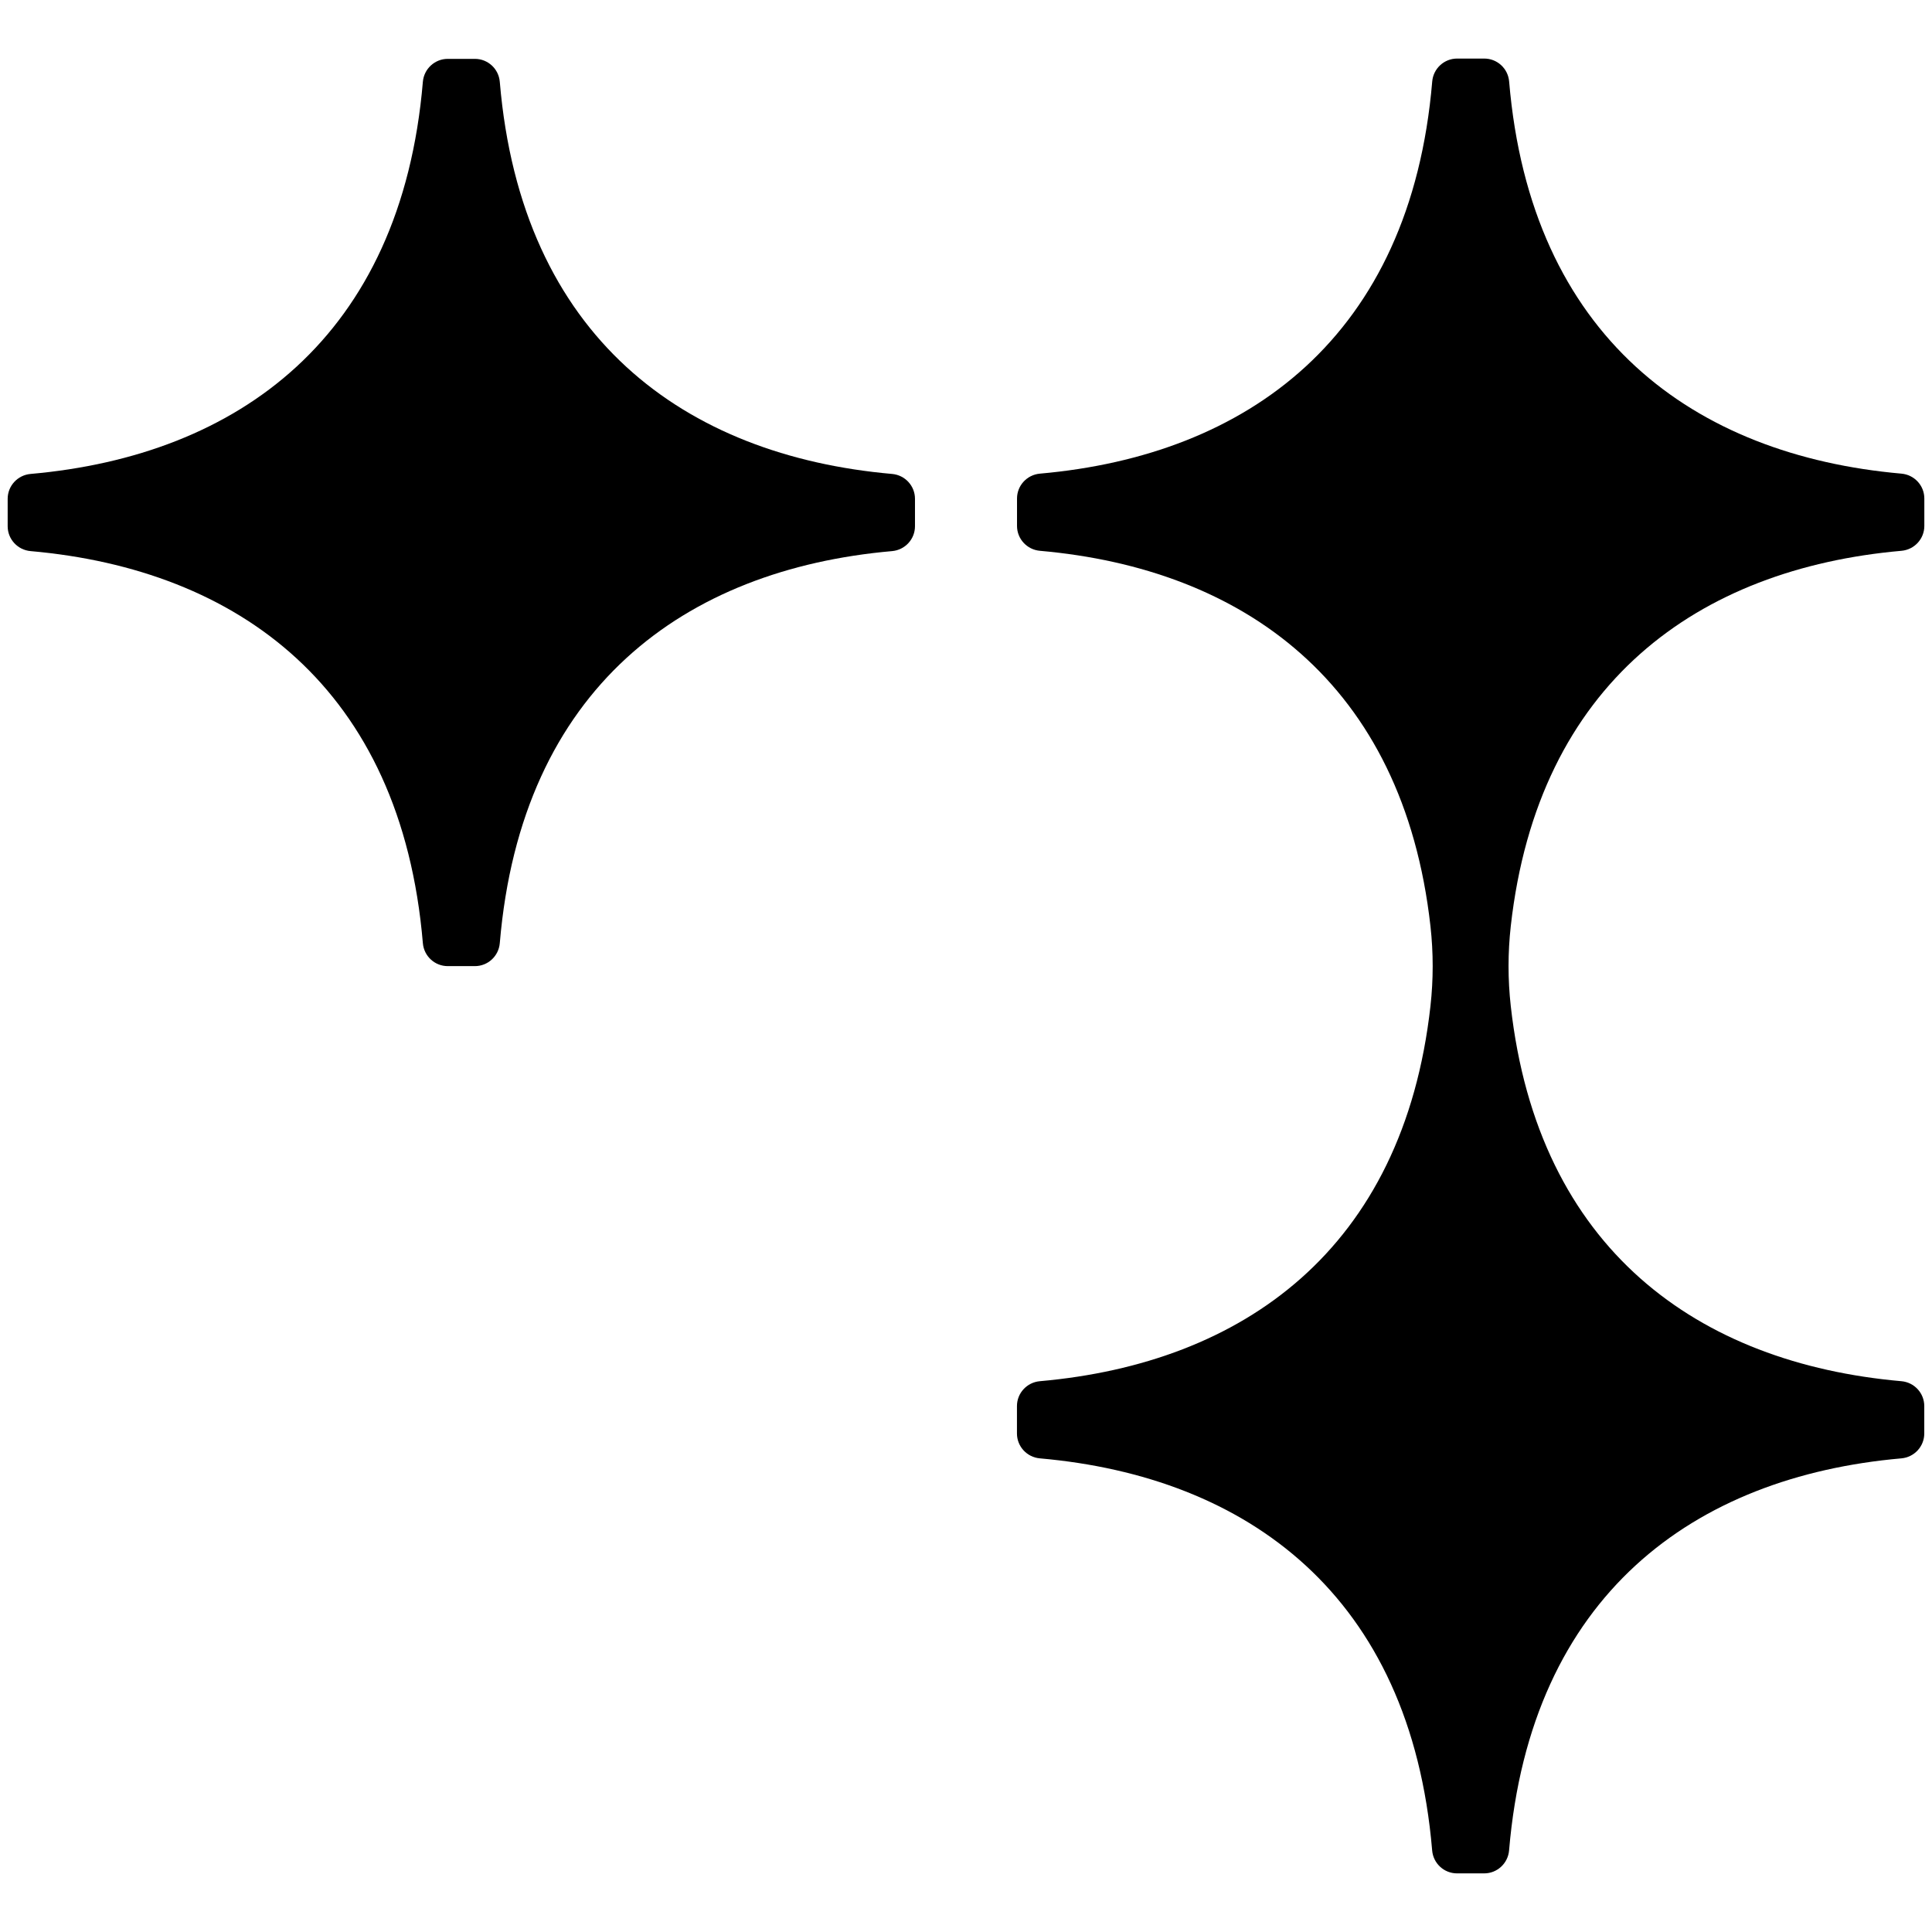 <?xml version="1.0" encoding="UTF-8"?><svg id="Layer_1" xmlns="http://www.w3.org/2000/svg" viewBox="0 0 320 320"><defs><style>.cls-1{stroke-width:0px;}</style></defs><path class="cls-1" d="M78.66,9.75h-4.5c-2.15,0-3.94,1.66-4.12,3.8-3.57,42.31-30.63,61.92-64.98,64.95-2.14.19-3.79,1.97-3.79,4.12v4.54c0,2.15,1.65,3.93,3.79,4.12,34.35,3.03,61.41,22.64,64.98,64.94.18,2.15,1.97,3.8,4.12,3.8h4.5c2.15,0,3.94-1.66,4.12-3.8,3.57-42.31,30.63-61.92,64.98-64.94,2.14-.19,3.79-1.97,3.79-4.12v-4.54c0-2.15-1.65-3.93-3.79-4.12-34.35-3.03-61.41-22.64-64.98-64.95-.18-2.15-1.97-3.8-4.12-3.8Z"/><path class="cls-1" d="M236.93,166.63c-4.51,40.37-31.12,59.18-64.7,62.14-2.14.19-3.79,1.97-3.79,4.12v4.54c0,2.15,1.65,3.93,3.79,4.12,34.35,3.03,61.41,22.64,64.98,64.94.18,2.15,1.97,3.8,4.12,3.8h4.5c2.15,0,3.94-1.66,4.12-3.8,3.57-42.31,30.63-61.92,64.98-64.94,2.14-.19,3.79-1.97,3.79-4.12v-4.54c0-2.15-1.65-3.93-3.79-4.12-33.58-2.96-60.19-21.77-64.7-62.14-.49-4.39-.49-8.83,0-13.22,4.51-40.37,31.14-59.22,64.71-62.18,2.14-.19,3.79-1.97,3.79-4.12v-4.54c0-2.15-1.65-3.93-3.79-4.12-34.35-3.03-61.41-22.64-64.98-64.95-.18-2.15-1.97-3.8-4.12-3.8h-4.5c-2.15,0-3.94,1.66-4.12,3.8-3.57,42.31-30.63,61.92-64.98,64.95-2.14.19-3.79,1.97-3.79,4.12v4.54c0,2.15,1.65,3.93,3.79,4.12,33.58,2.96,60.18,21.81,64.69,62.18.49,4.39.49,8.83,0,13.22Z"/></svg>
